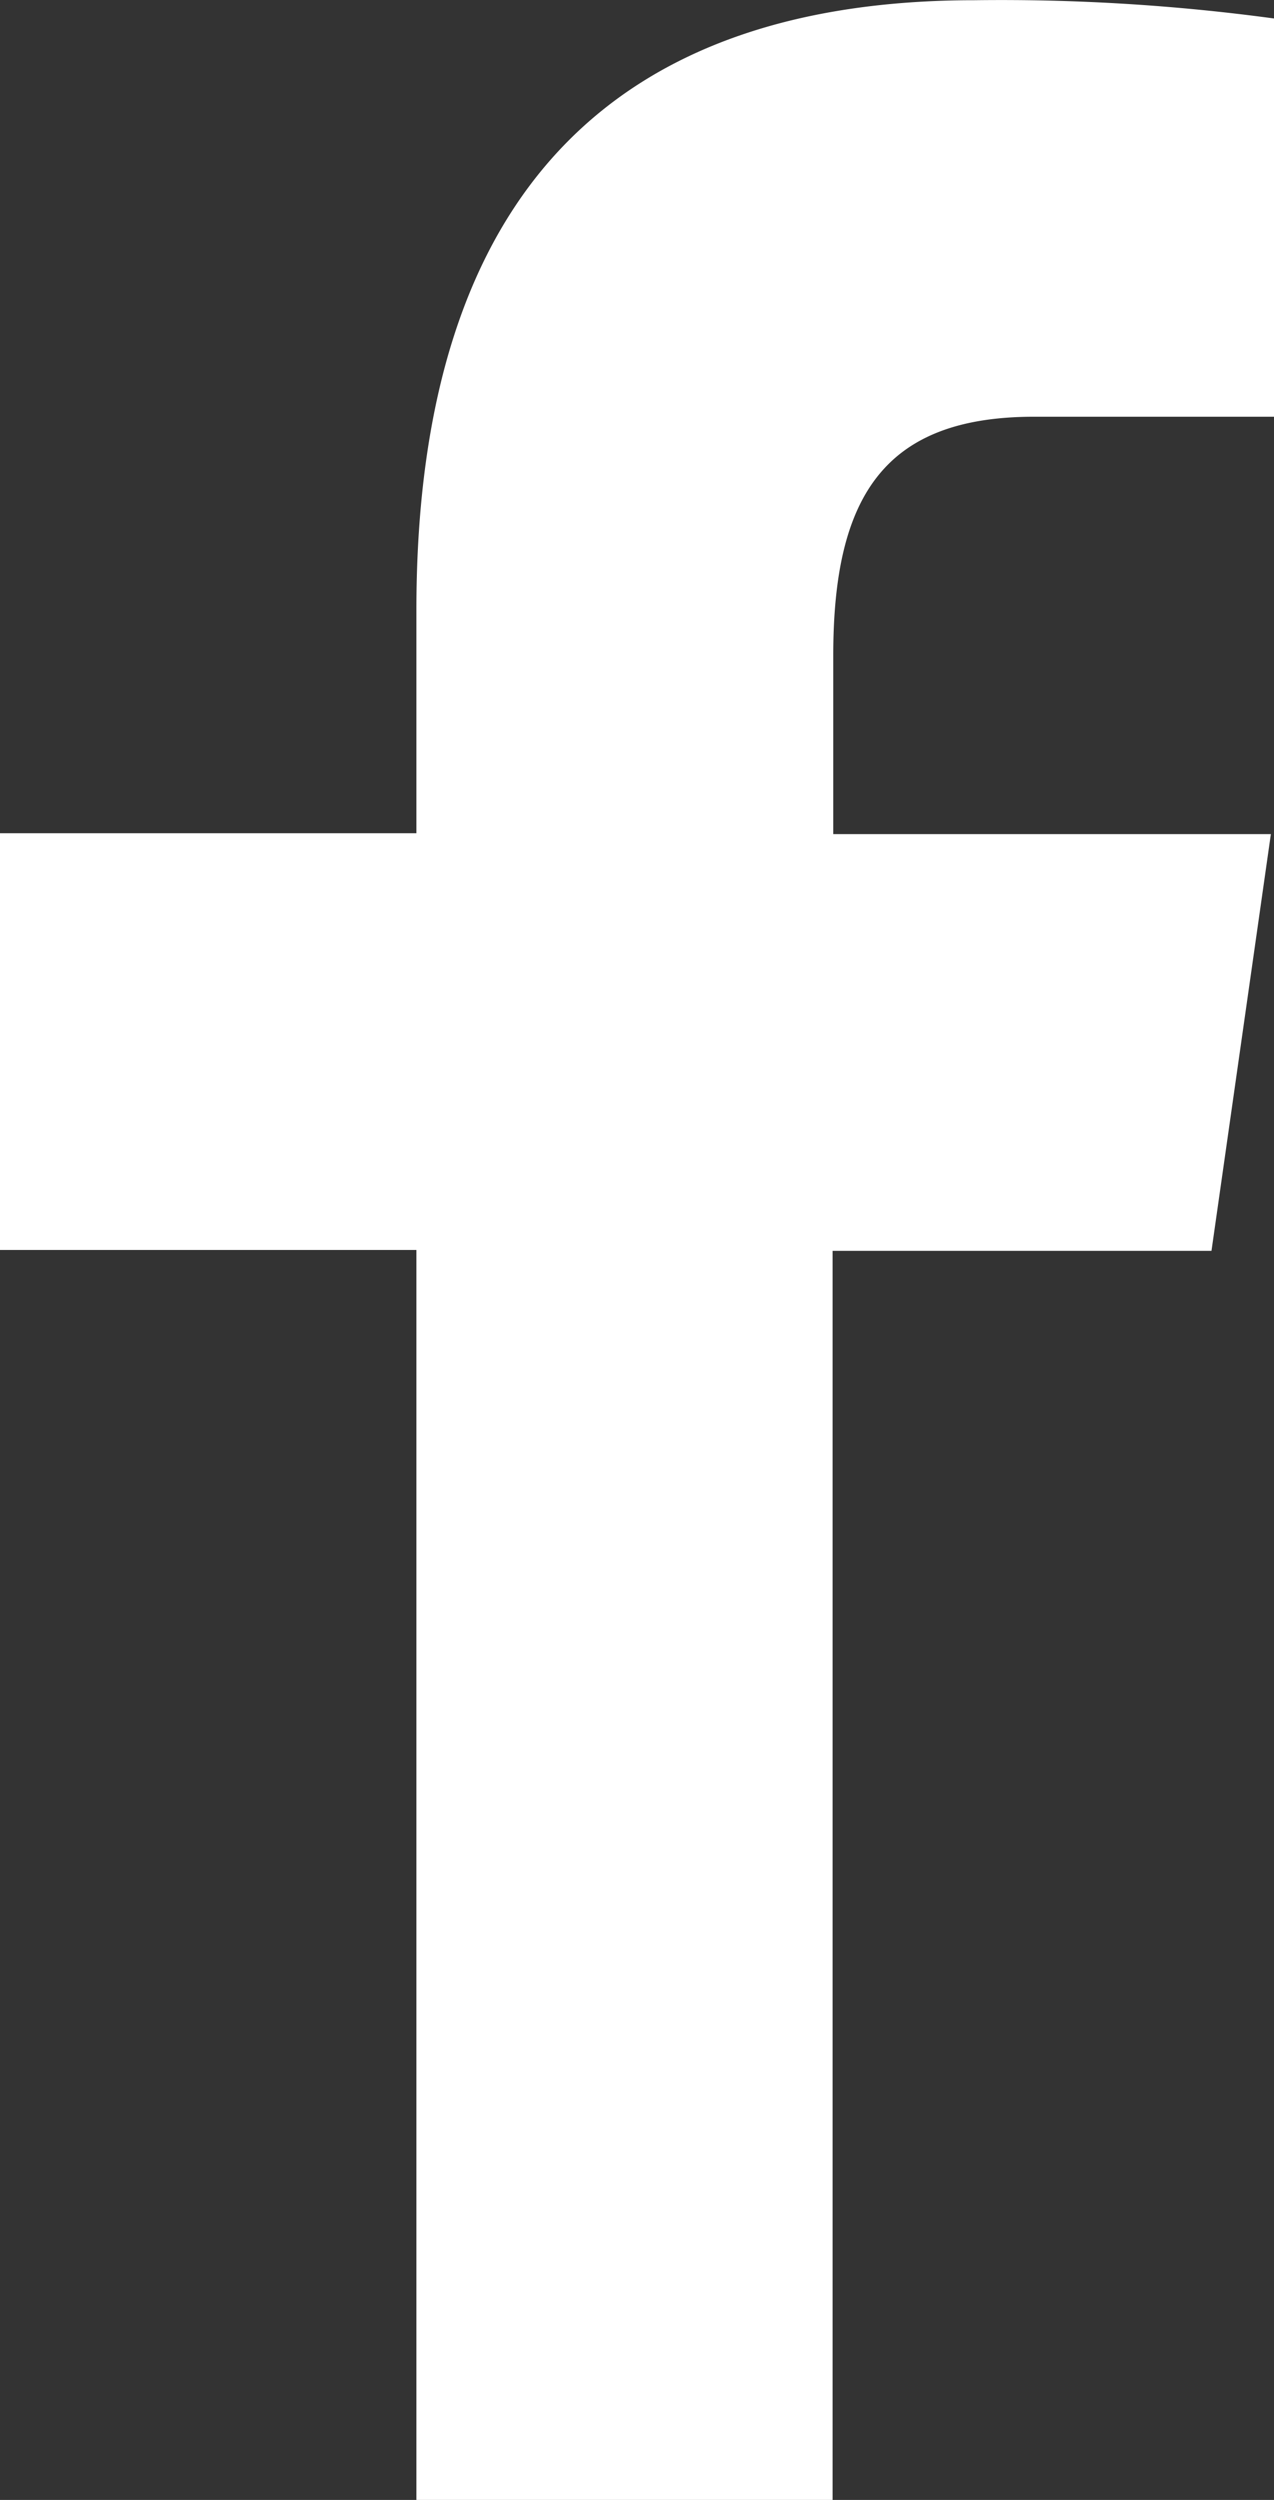 <svg xmlns="http://www.w3.org/2000/svg" width="5.706" height="11.188" viewBox="0 0 5.706 11.188">
  <rect x="0" y="0" width="5.706" height="11.188" fill="#333333" stroke="none"/>
  <path id="icons8-facebook-f" d="M9.865,14.188V8.594H8V6.729H9.865v-1c0-1.9.923-2.728,2.5-2.728a9.085,9.085,0,0,1,1.343.082V4.865H12.632c-.669,0-.9.353-.9,1.068v.8h1.96l-.266,1.865H11.729v5.594Z" transform="translate(-8 -3)" fill="#fff"/>
</svg>
